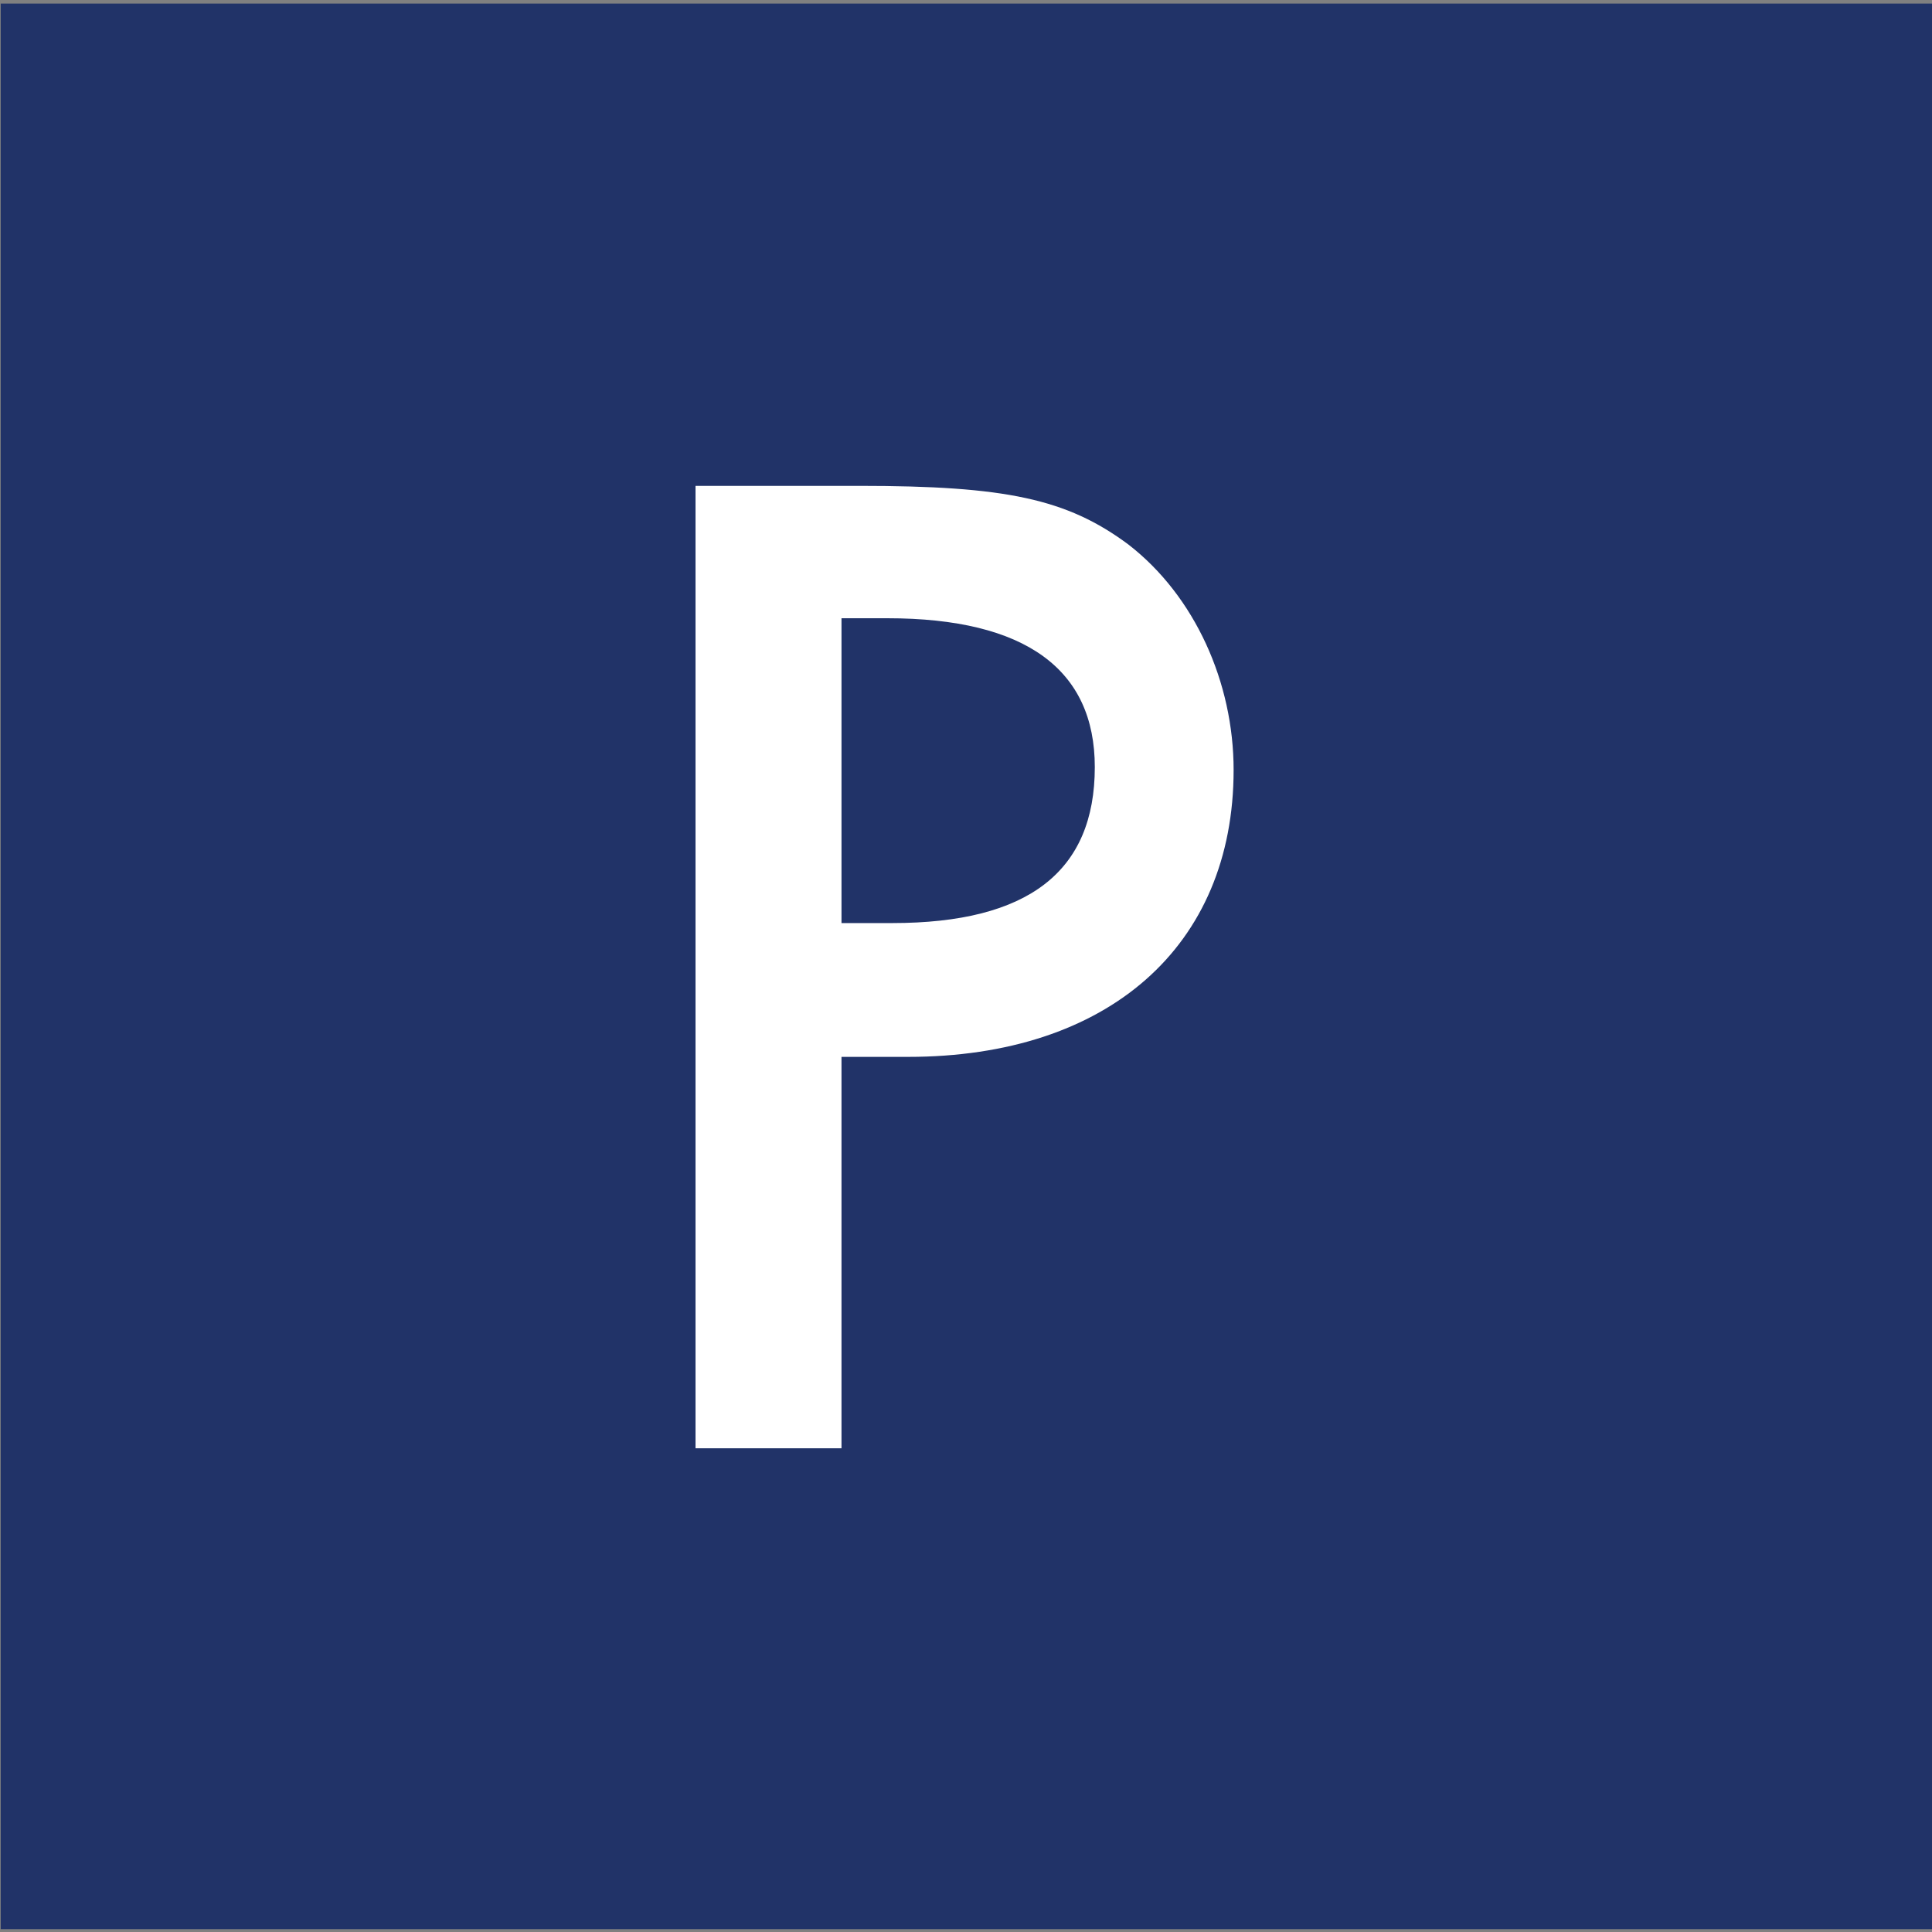 <svg version="1.2" xmlns="http://www.w3.org/2000/svg" viewBox="0 0 270 270" width="270" height="270">
	<rect x="0" y="0" width="270" height="270" fill="#808080" stroke="none"/>
	<title>SK6U</title>
	<defs>
		<clipPath clipPathUnits="userSpaceOnUse" id="cp1">
			<path d="m-396.04-467.26h4266.35v6026.94h-4266.35z"/>
		</clipPath>
	</defs>
	<style>
		.s0 { fill: #213368 } 
		.s1 { fill: #ffffff } 
	</style>
	<g id="Clip-Path: Clip-Path: Page 1" clip-path="url(#cp1)">
		<g id="Clip-Path: Page 1">
			<g id="Page 1">
				<path id="Path 9" class="s0" d="m0.1 269.6h269.9v-269.1h-269.9z"/>
				<path id="Path 12" fill-rule="evenodd" class="s1" d="m117.6 202.4h-20.4v-134.5h22.9c20.4 0 29 1.8 37.6 8.2 9.3 7.2 14.7 19.3 14.7 31.5 0 24.7-17.6 40.1-45.5 40.1h-9.3zm7.1-73.4c19 0 28.3-7.2 28.3-21.8 0-13.6-9.6-20.8-29-20.8h-6.4v42.6z"/>
			</g>
		</g>
	</g>
</svg>
